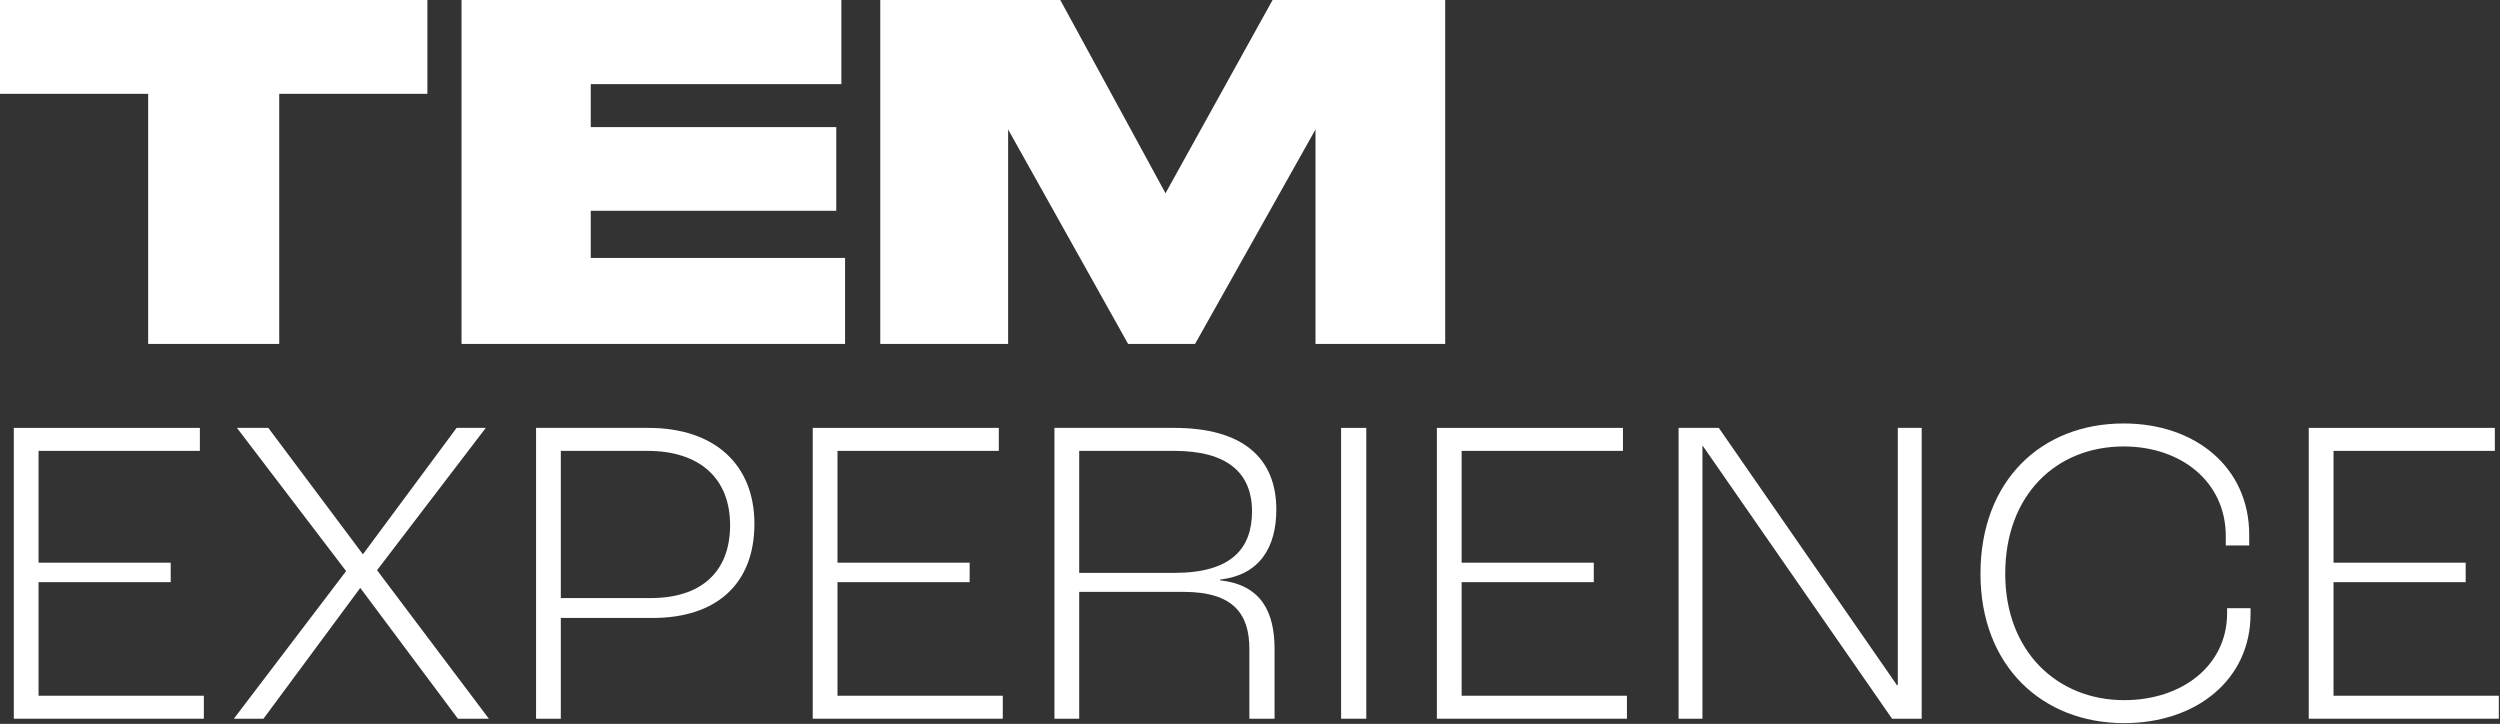 <svg width="967" height="280" viewBox="0 0 967 280" fill="none" xmlns="http://www.w3.org/2000/svg">
<rect x="0" y="0" width="967" height="280" fill="#333333" stroke="none"/>
<path d="M5.335 278V165.508H77.309V174.398H14.909V217.651H66.026V225.173H14.909V269.11H78.848V278H5.335Z" fill="white"/>
<path d="M90.452 278L133.876 220.899L91.649 165.508H103.787L140.373 214.403L176.616 165.508H187.9L145.843 220.557L189.096 278H177.129L139.347 227.396L101.906 278H90.452Z" fill="white"/>
<path d="M207.349 278V165.508H250.773C276.417 165.508 291.804 179.698 291.804 202.606C291.804 226.028 276.93 239.021 252.483 239.021H216.923V278H207.349ZM216.923 231.328H251.799C270.776 231.328 282.401 221.583 282.401 203.119C282.401 184.997 270.605 174.398 250.431 174.398H216.923V231.328Z" fill="white"/>
<path d="M314.367 278V165.508H386.341V174.398H323.94V217.651H375.058V225.173H323.94V269.11H387.88V278H314.367Z" fill="white"/>
<path d="M407.861 278V165.508H454.191C480.69 165.508 493.683 177.133 493.683 197.136C493.683 211.496 487.358 222.438 471.971 224.147V224.489C487.87 226.199 492.999 236.798 492.999 250.988V278H483.254V250.988C483.254 237.653 477.271 228.934 457.781 228.934H417.435V278H407.861ZM417.435 221.583H454.362C476.245 221.583 484.28 212.18 484.28 197.819C484.28 182.604 474.365 174.398 454.191 174.398H417.435V221.583Z" fill="white"/>
<path d="M518.734 278V165.508H528.479V278H518.734Z" fill="white"/>
<path d="M555.782 278V165.508H627.756V174.398H565.356V217.651H616.473V225.173H565.356V269.11H629.295V278H555.782Z" fill="white"/>
<path d="M649.276 278V165.508H664.833L733.731 265.007H734.073V165.508H743.305V278H731.85L658.679 172.517H658.508V278H649.276Z" fill="white"/>
<path d="M821.614 279.71C789.986 279.71 766.052 257.656 766.052 221.925C766.052 186.023 789.473 163.798 821.443 163.798C849.309 163.798 869.996 180.894 869.996 206.88V210.983H860.935V207.393C860.935 186.365 843.668 172.688 821.443 172.688C795.457 172.688 775.625 191.323 775.625 221.925C775.625 252.185 795.97 270.82 821.614 270.82C844.01 270.82 861.448 257.485 861.448 237.14V235.26H870.509V237.482C870.509 262.955 849.48 279.71 821.614 279.71Z" fill="white"/>
<path d="M893.029 278V165.508H965.003V174.398H902.602V217.651H953.72V225.173H902.602V269.11H966.542V278H893.029Z" fill="white"/>
<path d="M410.12 0L450.82 74.745L492.238 0H559V133.031H508.837V50.07L462.245 133.04H436.358L389.941 50.07V133.04H340.487V0H410.12Z" fill="white"/>
<path d="M57.307 36.294H0V0H165.312V36.294H108.005V133.031H57.307V36.294Z" fill="white"/>
<path d="M325.441 0V32.541H228.502V49.167H323.471V81.532H228.502V99.771H326.868V133.031H178.522V0H325.441Z" fill="white"/>
</svg>
